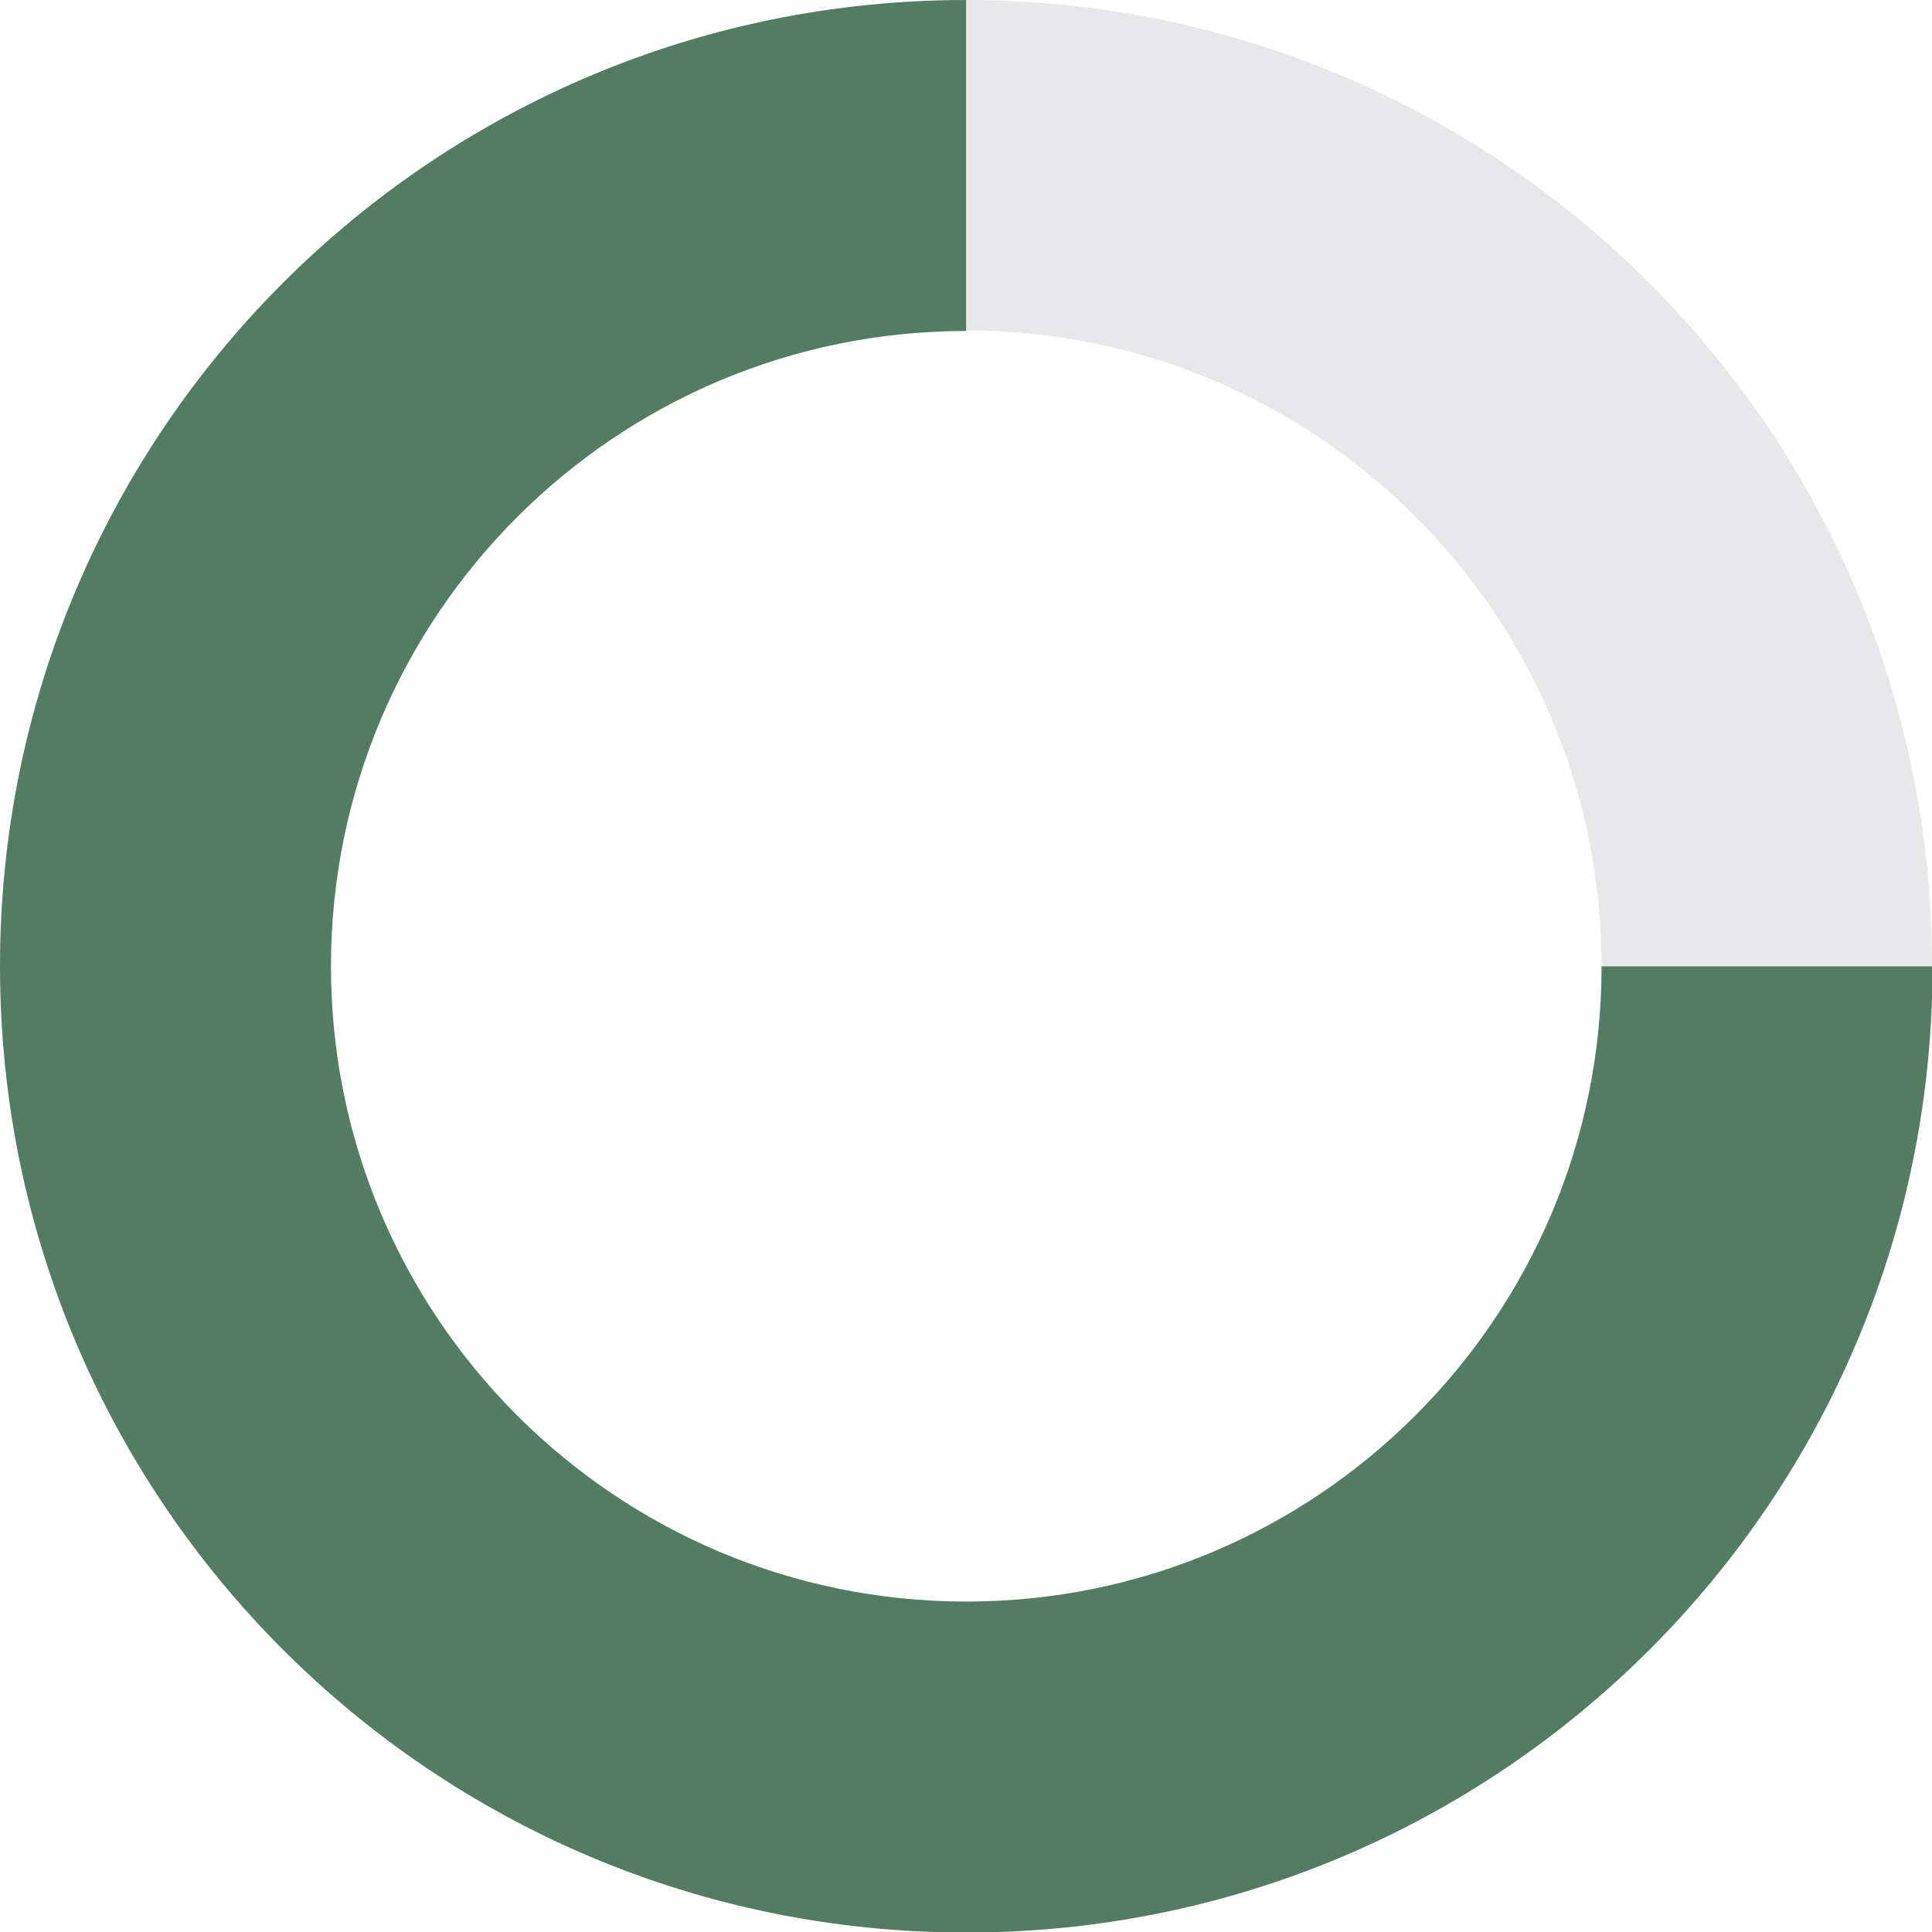 <svg xmlns="http://www.w3.org/2000/svg" xmlns:xlink="http://www.w3.org/1999/xlink" id="uuid-975912f7-4626-4ef3-b807-2ac9b11987aa" width="145" height="145" viewBox="0 0 145 145"><defs><style>.uuid-cffe4de8-e324-4687-856c-833738bb0f05{fill:#537c62;}.uuid-9f31b329-fdb8-4ce8-b79c-af9630d3773f{fill:#e8e8ea;}.uuid-db05e1e9-f7be-47b4-a85b-a31e7b8a57d8{fill:none;}.uuid-e3cc2353-b005-4461-a078-84b86c8d6cf1{clip-path:url(#uuid-5381823e-7930-4d4e-8060-3b2da0abe40b);}</style><clipPath id="uuid-5381823e-7930-4d4e-8060-3b2da0abe40b"><rect class="uuid-db05e1e9-f7be-47b4-a85b-a31e7b8a57d8" width="145" height="145"></rect></clipPath></defs><g id="uuid-a9e45de2-841a-4897-aee4-9ccbd286e9c8"><g class="uuid-e3cc2353-b005-4461-a078-84b86c8d6cf1"><path class="uuid-cffe4de8-e324-4687-856c-833738bb0f05" d="M120.2,72.52c0,26.32-21.36,47.68-47.68,47.68s-47.68-21.36-47.68-47.68,21.36-47.68,47.68-47.68V0C32.45,0,0,32.45,0,72.52s32.45,72.52,72.52,72.52,72.52-32.45,72.52-72.52h-24.84Z"></path></g></g><g id="uuid-85f11765-a4aa-429f-80a4-a114ebf31b29"><path class="uuid-9f31b329-fdb8-4ce8-b79c-af9630d3773f" d="M72.52,0v24.8c26.32,0,47.68,21.36,47.68,47.68h24.8C145,32.45,112.55,0,72.52,0Z"></path></g></svg>